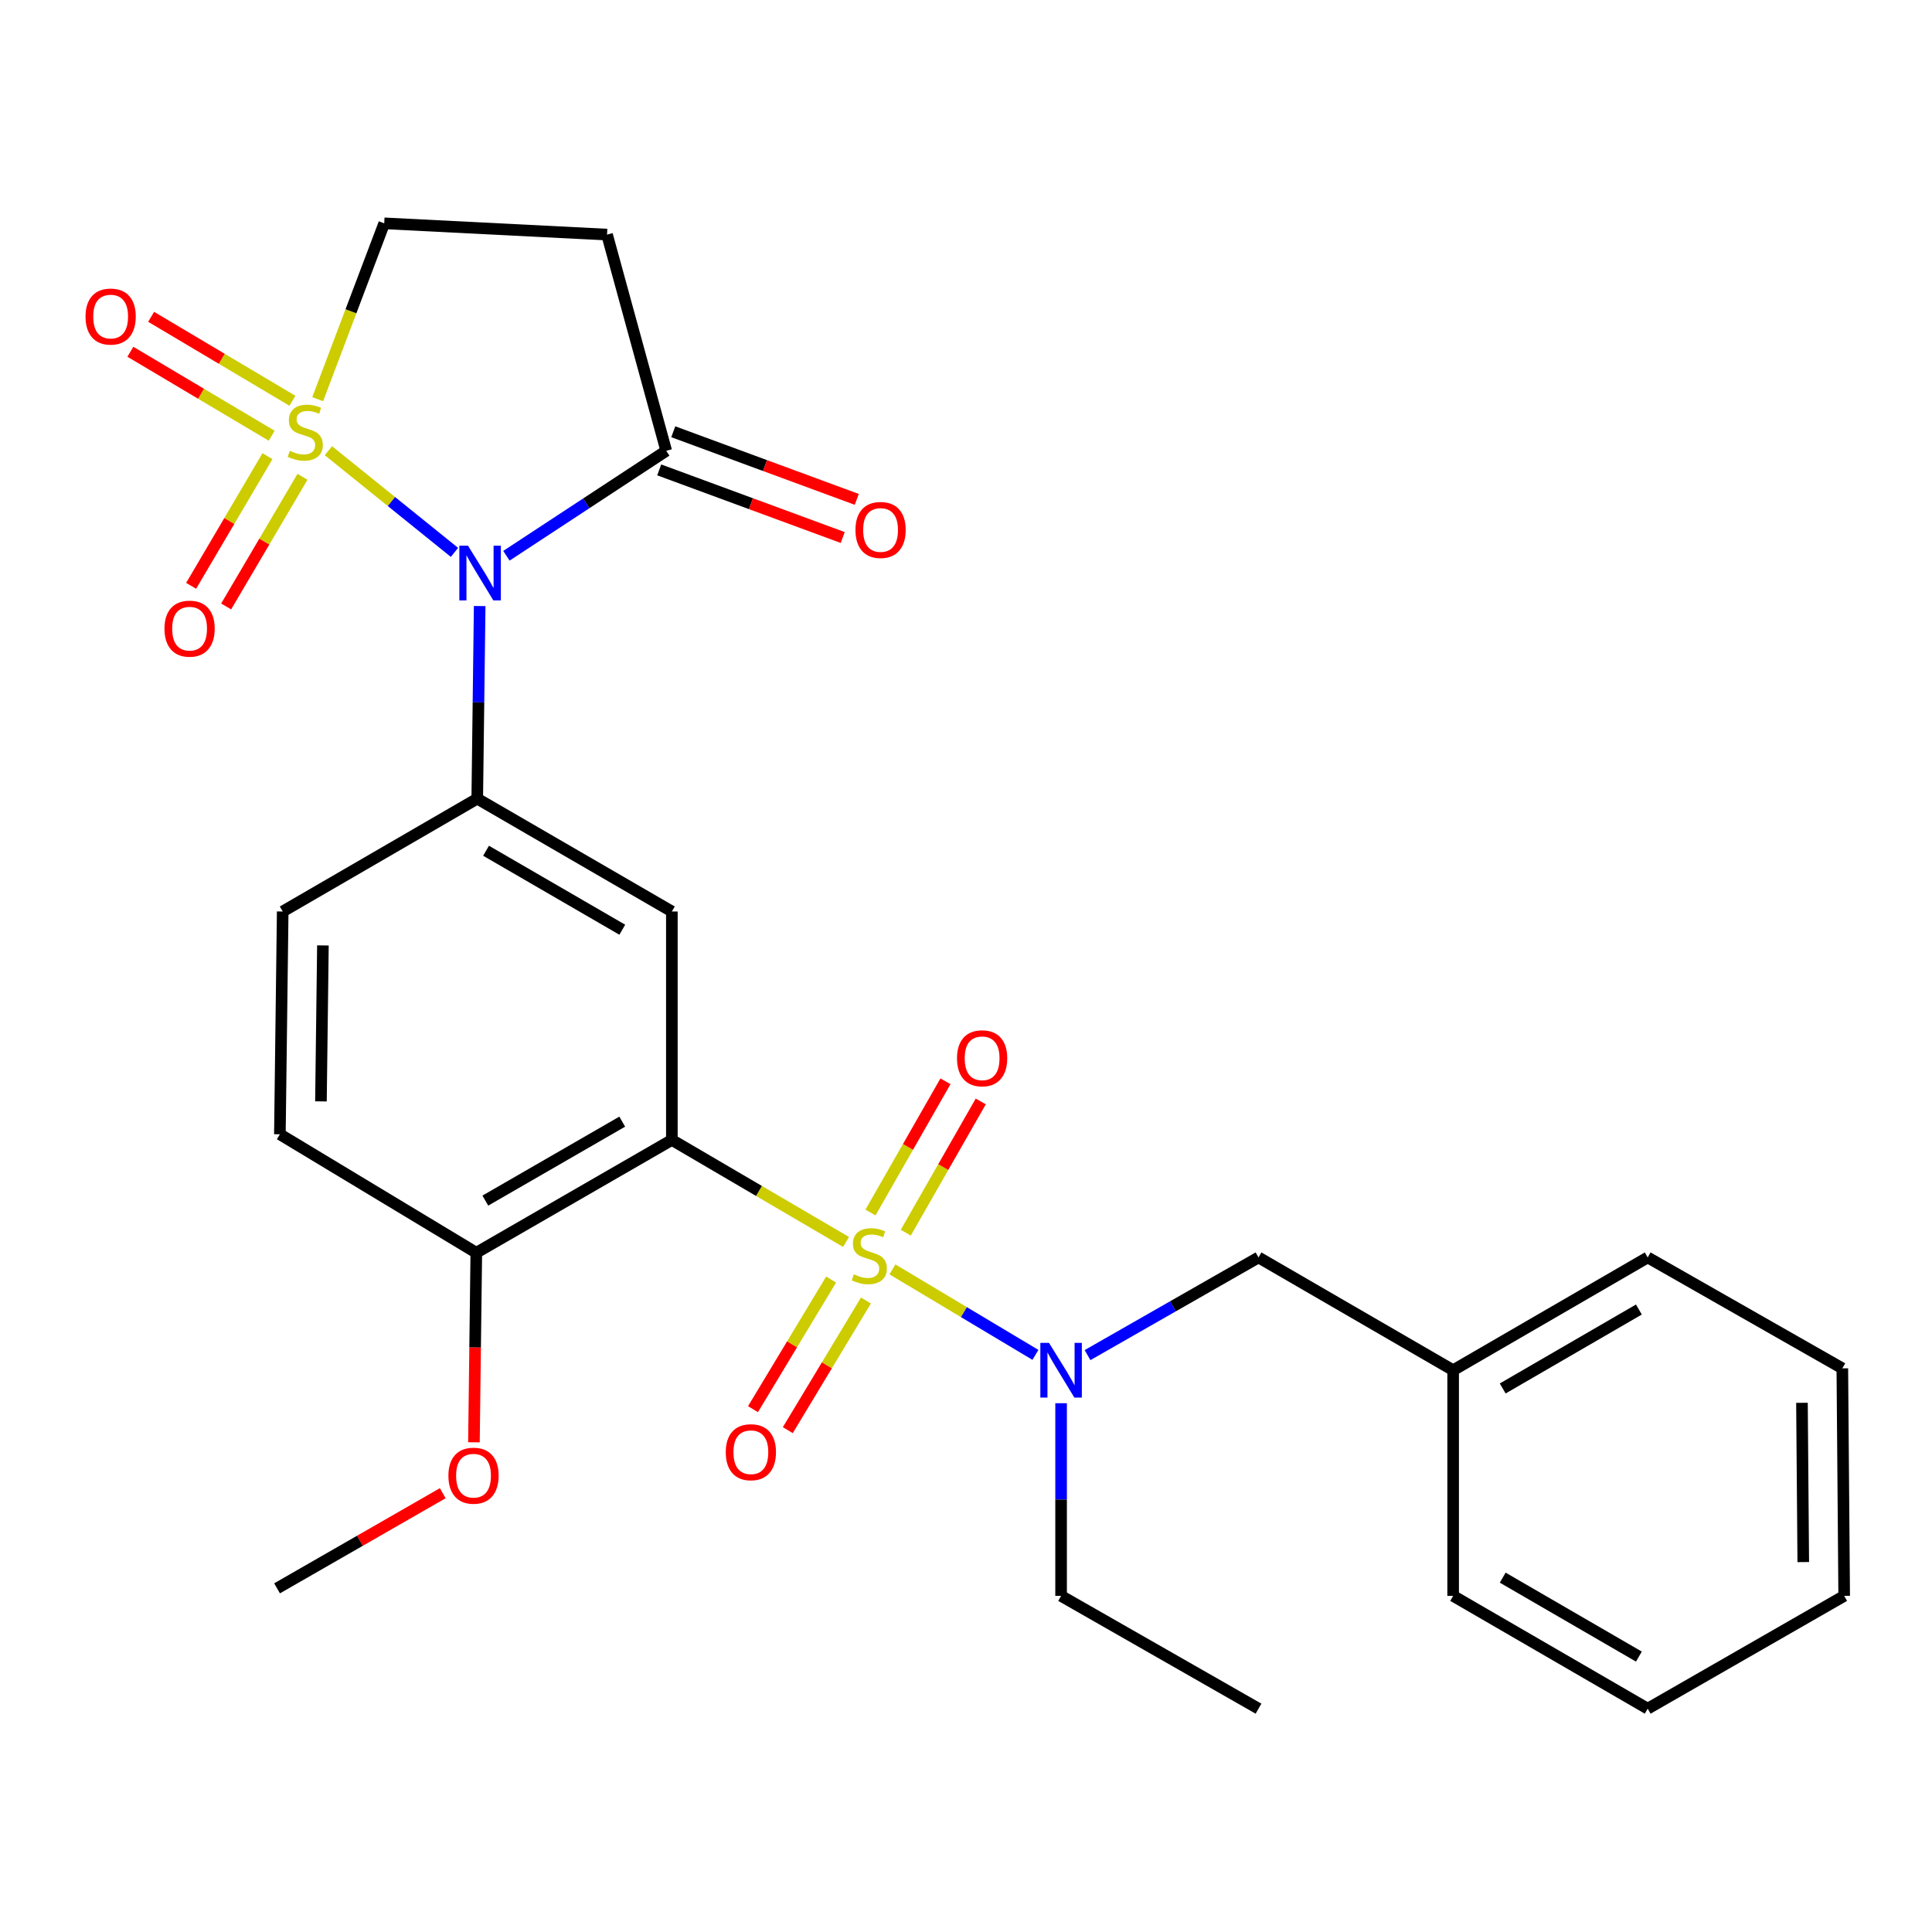 <?xml version='1.0' encoding='iso-8859-1'?>
<svg version='1.1' baseProfile='full'
              xmlns='http://www.w3.org/2000/svg'
                      xmlns:rdkit='http://www.rdkit.org/xml'
                      xmlns:xlink='http://www.w3.org/1999/xlink'
                  xml:space='preserve'
width='1000px' height='1000px' viewBox='0 0 1000 1000'>
<!-- END OF HEADER -->
<rect style='opacity:1.0;fill:#FFFFFF;stroke:none' width='1000' height='1000' x='0' y='0'> </rect>
<path class='bond-2' d='M 437.909,642.825 L 392.833,616.426' style='fill:none;fill-rule:evenodd;stroke:#CCCC00;stroke-width:6px;stroke-linecap:butt;stroke-linejoin:miter;stroke-opacity:1' />
<path class='bond-2' d='M 392.833,616.426 L 347.757,590.027' style='fill:none;fill-rule:evenodd;stroke:#000000;stroke-width:6px;stroke-linecap:butt;stroke-linejoin:miter;stroke-opacity:1' />
<path class='bond-6' d='M 461.921,657.034 L 498.93,679.159' style='fill:none;fill-rule:evenodd;stroke:#CCCC00;stroke-width:6px;stroke-linecap:butt;stroke-linejoin:miter;stroke-opacity:1' />
<path class='bond-6' d='M 498.93,679.159 L 535.938,701.284' style='fill:none;fill-rule:evenodd;stroke:#0000FF;stroke-width:6px;stroke-linecap:butt;stroke-linejoin:miter;stroke-opacity:1' />
<path class='bond-11' d='M 430.183,662.296 L 409.966,695.839' style='fill:none;fill-rule:evenodd;stroke:#CCCC00;stroke-width:6px;stroke-linecap:butt;stroke-linejoin:miter;stroke-opacity:1' />
<path class='bond-11' d='M 409.966,695.839 L 389.748,729.382' style='fill:none;fill-rule:evenodd;stroke:#FF0000;stroke-width:6px;stroke-linecap:butt;stroke-linejoin:miter;stroke-opacity:1' />
<path class='bond-11' d='M 448.2,673.155 L 427.983,706.698' style='fill:none;fill-rule:evenodd;stroke:#CCCC00;stroke-width:6px;stroke-linecap:butt;stroke-linejoin:miter;stroke-opacity:1' />
<path class='bond-11' d='M 427.983,706.698 L 407.765,740.241' style='fill:none;fill-rule:evenodd;stroke:#FF0000;stroke-width:6px;stroke-linecap:butt;stroke-linejoin:miter;stroke-opacity:1' />
<path class='bond-12' d='M 468.831,638.033 L 488.235,604.073' style='fill:none;fill-rule:evenodd;stroke:#CCCC00;stroke-width:6px;stroke-linecap:butt;stroke-linejoin:miter;stroke-opacity:1' />
<path class='bond-12' d='M 488.235,604.073 L 507.638,570.113' style='fill:none;fill-rule:evenodd;stroke:#FF0000;stroke-width:6px;stroke-linecap:butt;stroke-linejoin:miter;stroke-opacity:1' />
<path class='bond-12' d='M 450.566,627.596 L 469.969,593.637' style='fill:none;fill-rule:evenodd;stroke:#CCCC00;stroke-width:6px;stroke-linecap:butt;stroke-linejoin:miter;stroke-opacity:1' />
<path class='bond-12' d='M 469.969,593.637 L 489.372,559.677' style='fill:none;fill-rule:evenodd;stroke:#FF0000;stroke-width:6px;stroke-linecap:butt;stroke-linejoin:miter;stroke-opacity:1' />
<path class='bond-0' d='M 169.989,233.288 L 202.612,259.6' style='fill:none;fill-rule:evenodd;stroke:#CCCC00;stroke-width:6px;stroke-linecap:butt;stroke-linejoin:miter;stroke-opacity:1' />
<path class='bond-0' d='M 202.612,259.6 L 235.236,285.911' style='fill:none;fill-rule:evenodd;stroke:#0000FF;stroke-width:6px;stroke-linecap:butt;stroke-linejoin:miter;stroke-opacity:1' />
<path class='bond-8' d='M 164.438,206.613 L 181.655,161.104' style='fill:none;fill-rule:evenodd;stroke:#CCCC00;stroke-width:6px;stroke-linecap:butt;stroke-linejoin:miter;stroke-opacity:1' />
<path class='bond-8' d='M 181.655,161.104 L 198.873,115.596' style='fill:none;fill-rule:evenodd;stroke:#000000;stroke-width:6px;stroke-linecap:butt;stroke-linejoin:miter;stroke-opacity:1' />
<path class='bond-9' d='M 138.441,236.114 L 118.685,269.668' style='fill:none;fill-rule:evenodd;stroke:#CCCC00;stroke-width:6px;stroke-linecap:butt;stroke-linejoin:miter;stroke-opacity:1' />
<path class='bond-9' d='M 118.685,269.668 L 98.929,303.221' style='fill:none;fill-rule:evenodd;stroke:#FF0000;stroke-width:6px;stroke-linecap:butt;stroke-linejoin:miter;stroke-opacity:1' />
<path class='bond-9' d='M 156.569,246.788 L 136.813,280.341' style='fill:none;fill-rule:evenodd;stroke:#CCCC00;stroke-width:6px;stroke-linecap:butt;stroke-linejoin:miter;stroke-opacity:1' />
<path class='bond-9' d='M 136.813,280.341 L 117.057,313.895' style='fill:none;fill-rule:evenodd;stroke:#FF0000;stroke-width:6px;stroke-linecap:butt;stroke-linejoin:miter;stroke-opacity:1' />
<path class='bond-10' d='M 151.366,207.442 L 114.795,185.713' style='fill:none;fill-rule:evenodd;stroke:#CCCC00;stroke-width:6px;stroke-linecap:butt;stroke-linejoin:miter;stroke-opacity:1' />
<path class='bond-10' d='M 114.795,185.713 L 78.224,163.984' style='fill:none;fill-rule:evenodd;stroke:#FF0000;stroke-width:6px;stroke-linecap:butt;stroke-linejoin:miter;stroke-opacity:1' />
<path class='bond-10' d='M 140.621,225.528 L 104.049,203.799' style='fill:none;fill-rule:evenodd;stroke:#CCCC00;stroke-width:6px;stroke-linecap:butt;stroke-linejoin:miter;stroke-opacity:1' />
<path class='bond-10' d='M 104.049,203.799 L 67.478,182.07' style='fill:none;fill-rule:evenodd;stroke:#FF0000;stroke-width:6px;stroke-linecap:butt;stroke-linejoin:miter;stroke-opacity:1' />
<path class='bond-1' d='M 248.282,313.687 L 247.653,363.537' style='fill:none;fill-rule:evenodd;stroke:#0000FF;stroke-width:6px;stroke-linecap:butt;stroke-linejoin:miter;stroke-opacity:1' />
<path class='bond-1' d='M 247.653,363.537 L 247.024,413.386' style='fill:none;fill-rule:evenodd;stroke:#000000;stroke-width:6px;stroke-linecap:butt;stroke-linejoin:miter;stroke-opacity:1' />
<path class='bond-5' d='M 262.119,287.663 L 303.483,260.504' style='fill:none;fill-rule:evenodd;stroke:#0000FF;stroke-width:6px;stroke-linecap:butt;stroke-linejoin:miter;stroke-opacity:1' />
<path class='bond-5' d='M 303.483,260.504 L 344.847,233.344' style='fill:none;fill-rule:evenodd;stroke:#000000;stroke-width:6px;stroke-linecap:butt;stroke-linejoin:miter;stroke-opacity:1' />
<path class='bond-4' d='M 347.757,590.027 L 347.757,471.787' style='fill:none;fill-rule:evenodd;stroke:#000000;stroke-width:6px;stroke-linecap:butt;stroke-linejoin:miter;stroke-opacity:1' />
<path class='bond-13' d='M 347.757,590.027 L 246.534,648.416' style='fill:none;fill-rule:evenodd;stroke:#000000;stroke-width:6px;stroke-linecap:butt;stroke-linejoin:miter;stroke-opacity:1' />
<path class='bond-13' d='M 322.062,580.562 L 251.206,621.435' style='fill:none;fill-rule:evenodd;stroke:#000000;stroke-width:6px;stroke-linecap:butt;stroke-linejoin:miter;stroke-opacity:1' />
<path class='bond-3' d='M 247.024,413.386 L 347.757,471.787' style='fill:none;fill-rule:evenodd;stroke:#000000;stroke-width:6px;stroke-linecap:butt;stroke-linejoin:miter;stroke-opacity:1' />
<path class='bond-3' d='M 251.583,440.346 L 322.095,481.226' style='fill:none;fill-rule:evenodd;stroke:#000000;stroke-width:6px;stroke-linecap:butt;stroke-linejoin:miter;stroke-opacity:1' />
<path class='bond-28' d='M 247.024,413.386 L 146.327,471.787' style='fill:none;fill-rule:evenodd;stroke:#000000;stroke-width:6px;stroke-linecap:butt;stroke-linejoin:miter;stroke-opacity:1' />
<path class='bond-7' d='M 344.847,233.344 L 314.203,121.428' style='fill:none;fill-rule:evenodd;stroke:#000000;stroke-width:6px;stroke-linecap:butt;stroke-linejoin:miter;stroke-opacity:1' />
<path class='bond-16' d='M 341.209,243.214 L 388.699,260.715' style='fill:none;fill-rule:evenodd;stroke:#000000;stroke-width:6px;stroke-linecap:butt;stroke-linejoin:miter;stroke-opacity:1' />
<path class='bond-16' d='M 388.699,260.715 L 436.189,278.216' style='fill:none;fill-rule:evenodd;stroke:#FF0000;stroke-width:6px;stroke-linecap:butt;stroke-linejoin:miter;stroke-opacity:1' />
<path class='bond-16' d='M 348.484,223.475 L 395.973,240.976' style='fill:none;fill-rule:evenodd;stroke:#000000;stroke-width:6px;stroke-linecap:butt;stroke-linejoin:miter;stroke-opacity:1' />
<path class='bond-16' d='M 395.973,240.976 L 443.463,258.477' style='fill:none;fill-rule:evenodd;stroke:#FF0000;stroke-width:6px;stroke-linecap:butt;stroke-linejoin:miter;stroke-opacity:1' />
<path class='bond-14' d='M 562.903,701.408 L 607.153,676.127' style='fill:none;fill-rule:evenodd;stroke:#0000FF;stroke-width:6px;stroke-linecap:butt;stroke-linejoin:miter;stroke-opacity:1' />
<path class='bond-14' d='M 607.153,676.127 L 651.402,650.847' style='fill:none;fill-rule:evenodd;stroke:#000000;stroke-width:6px;stroke-linecap:butt;stroke-linejoin:miter;stroke-opacity:1' />
<path class='bond-20' d='M 549.221,726.305 L 549.221,776.166' style='fill:none;fill-rule:evenodd;stroke:#0000FF;stroke-width:6px;stroke-linecap:butt;stroke-linejoin:miter;stroke-opacity:1' />
<path class='bond-20' d='M 549.221,776.166 L 549.221,826.027' style='fill:none;fill-rule:evenodd;stroke:#000000;stroke-width:6px;stroke-linecap:butt;stroke-linejoin:miter;stroke-opacity:1' />
<path class='bond-30' d='M 314.203,121.428 L 198.873,115.596' style='fill:none;fill-rule:evenodd;stroke:#000000;stroke-width:6px;stroke-linecap:butt;stroke-linejoin:miter;stroke-opacity:1' />
<path class='bond-17' d='M 246.534,648.416 L 144.866,587.105' style='fill:none;fill-rule:evenodd;stroke:#000000;stroke-width:6px;stroke-linecap:butt;stroke-linejoin:miter;stroke-opacity:1' />
<path class='bond-19' d='M 246.534,648.416 L 245.922,697.473' style='fill:none;fill-rule:evenodd;stroke:#000000;stroke-width:6px;stroke-linecap:butt;stroke-linejoin:miter;stroke-opacity:1' />
<path class='bond-19' d='M 245.922,697.473 L 245.311,746.531' style='fill:none;fill-rule:evenodd;stroke:#FF0000;stroke-width:6px;stroke-linecap:butt;stroke-linejoin:miter;stroke-opacity:1' />
<path class='bond-18' d='M 651.402,650.847 L 752.146,709.225' style='fill:none;fill-rule:evenodd;stroke:#000000;stroke-width:6px;stroke-linecap:butt;stroke-linejoin:miter;stroke-opacity:1' />
<path class='bond-15' d='M 146.327,471.787 L 144.866,587.105' style='fill:none;fill-rule:evenodd;stroke:#000000;stroke-width:6px;stroke-linecap:butt;stroke-linejoin:miter;stroke-opacity:1' />
<path class='bond-15' d='M 167.144,489.351 L 166.121,570.074' style='fill:none;fill-rule:evenodd;stroke:#000000;stroke-width:6px;stroke-linecap:butt;stroke-linejoin:miter;stroke-opacity:1' />
<path class='bond-21' d='M 752.146,709.225 L 852.843,650.847' style='fill:none;fill-rule:evenodd;stroke:#000000;stroke-width:6px;stroke-linecap:butt;stroke-linejoin:miter;stroke-opacity:1' />
<path class='bond-21' d='M 777.802,718.668 L 848.29,677.803' style='fill:none;fill-rule:evenodd;stroke:#000000;stroke-width:6px;stroke-linecap:butt;stroke-linejoin:miter;stroke-opacity:1' />
<path class='bond-22' d='M 752.146,709.225 L 752.146,826.027' style='fill:none;fill-rule:evenodd;stroke:#000000;stroke-width:6px;stroke-linecap:butt;stroke-linejoin:miter;stroke-opacity:1' />
<path class='bond-23' d='M 229.165,772.882 L 186.285,797.502' style='fill:none;fill-rule:evenodd;stroke:#FF0000;stroke-width:6px;stroke-linecap:butt;stroke-linejoin:miter;stroke-opacity:1' />
<path class='bond-23' d='M 186.285,797.502 L 143.406,822.123' style='fill:none;fill-rule:evenodd;stroke:#000000;stroke-width:6px;stroke-linecap:butt;stroke-linejoin:miter;stroke-opacity:1' />
<path class='bond-24' d='M 549.221,826.027 L 651.402,884.404' style='fill:none;fill-rule:evenodd;stroke:#000000;stroke-width:6px;stroke-linecap:butt;stroke-linejoin:miter;stroke-opacity:1' />
<path class='bond-26' d='M 852.843,650.847 L 953.587,708.255' style='fill:none;fill-rule:evenodd;stroke:#000000;stroke-width:6px;stroke-linecap:butt;stroke-linejoin:miter;stroke-opacity:1' />
<path class='bond-25' d='M 752.146,826.027 L 852.843,884.404' style='fill:none;fill-rule:evenodd;stroke:#000000;stroke-width:6px;stroke-linecap:butt;stroke-linejoin:miter;stroke-opacity:1' />
<path class='bond-25' d='M 777.802,816.584 L 848.29,857.448' style='fill:none;fill-rule:evenodd;stroke:#000000;stroke-width:6px;stroke-linecap:butt;stroke-linejoin:miter;stroke-opacity:1' />
<path class='bond-27' d='M 852.843,884.404 L 954.545,826.027' style='fill:none;fill-rule:evenodd;stroke:#000000;stroke-width:6px;stroke-linecap:butt;stroke-linejoin:miter;stroke-opacity:1' />
<path class='bond-29' d='M 953.587,708.255 L 954.545,826.027' style='fill:none;fill-rule:evenodd;stroke:#000000;stroke-width:6px;stroke-linecap:butt;stroke-linejoin:miter;stroke-opacity:1' />
<path class='bond-29' d='M 932.695,726.092 L 933.365,808.532' style='fill:none;fill-rule:evenodd;stroke:#000000;stroke-width:6px;stroke-linecap:butt;stroke-linejoin:miter;stroke-opacity:1' />
<path  class='atom-0' d='M 441.95 659.597
Q 442.27 659.717, 443.59 660.277
Q 444.91 660.837, 446.35 661.197
Q 447.83 661.517, 449.27 661.517
Q 451.95 661.517, 453.51 660.237
Q 455.07 658.917, 455.07 656.637
Q 455.07 655.077, 454.27 654.117
Q 453.51 653.157, 452.31 652.637
Q 451.11 652.117, 449.11 651.517
Q 446.59 650.757, 445.07 650.037
Q 443.59 649.317, 442.51 647.797
Q 441.47 646.277, 441.47 643.717
Q 441.47 640.157, 443.87 637.957
Q 446.31 635.757, 451.11 635.757
Q 454.39 635.757, 458.11 637.317
L 457.19 640.397
Q 453.79 638.997, 451.23 638.997
Q 448.47 638.997, 446.95 640.157
Q 445.43 641.277, 445.47 643.237
Q 445.47 644.757, 446.23 645.677
Q 447.03 646.597, 448.15 647.117
Q 449.31 647.637, 451.23 648.237
Q 453.79 649.037, 455.31 649.837
Q 456.83 650.637, 457.91 652.277
Q 459.03 653.877, 459.03 656.637
Q 459.03 660.557, 456.39 662.677
Q 453.79 664.757, 449.43 664.757
Q 446.91 664.757, 444.99 664.197
Q 443.11 663.677, 440.87 662.757
L 441.95 659.597
' fill='#CCCC00'/>
<path  class='atom-1' d='M 150.003 233.341
Q 150.323 233.461, 151.643 234.021
Q 152.963 234.581, 154.403 234.941
Q 155.883 235.261, 157.323 235.261
Q 160.003 235.261, 161.563 233.981
Q 163.123 232.661, 163.123 230.381
Q 163.123 228.821, 162.323 227.861
Q 161.563 226.901, 160.363 226.381
Q 159.163 225.861, 157.163 225.261
Q 154.643 224.501, 153.123 223.781
Q 151.643 223.061, 150.563 221.541
Q 149.523 220.021, 149.523 217.461
Q 149.523 213.901, 151.923 211.701
Q 154.363 209.501, 159.163 209.501
Q 162.443 209.501, 166.163 211.061
L 165.243 214.141
Q 161.843 212.741, 159.283 212.741
Q 156.523 212.741, 155.003 213.901
Q 153.483 215.021, 153.523 216.981
Q 153.523 218.501, 154.283 219.421
Q 155.083 220.341, 156.203 220.861
Q 157.363 221.381, 159.283 221.981
Q 161.843 222.781, 163.363 223.581
Q 164.883 224.381, 165.963 226.021
Q 167.083 227.621, 167.083 230.381
Q 167.083 234.301, 164.443 236.421
Q 161.843 238.501, 157.483 238.501
Q 154.963 238.501, 153.043 237.941
Q 151.163 237.421, 148.923 236.501
L 150.003 233.341
' fill='#CCCC00'/>
<path  class='atom-2' d='M 242.237 282.447
L 251.517 297.447
Q 252.437 298.927, 253.917 301.607
Q 255.397 304.287, 255.477 304.447
L 255.477 282.447
L 259.237 282.447
L 259.237 310.767
L 255.357 310.767
L 245.397 294.367
Q 244.237 292.447, 242.997 290.247
Q 241.797 288.047, 241.437 287.367
L 241.437 310.767
L 237.757 310.767
L 237.757 282.447
L 242.237 282.447
' fill='#0000FF'/>
<path  class='atom-7' d='M 542.961 695.065
L 552.241 710.065
Q 553.161 711.545, 554.641 714.225
Q 556.121 716.905, 556.201 717.065
L 556.201 695.065
L 559.961 695.065
L 559.961 723.385
L 556.081 723.385
L 546.121 706.985
Q 544.961 705.065, 543.721 702.865
Q 542.521 700.665, 542.161 699.985
L 542.161 723.385
L 538.481 723.385
L 538.481 695.065
L 542.961 695.065
' fill='#0000FF'/>
<path  class='atom-10' d='M 85.129 325.391
Q 85.129 318.591, 88.489 314.791
Q 91.849 310.991, 98.129 310.991
Q 104.409 310.991, 107.769 314.791
Q 111.129 318.591, 111.129 325.391
Q 111.129 332.271, 107.729 336.191
Q 104.329 340.071, 98.129 340.071
Q 91.889 340.071, 88.489 336.191
Q 85.129 332.311, 85.129 325.391
M 98.129 336.871
Q 102.449 336.871, 104.769 333.991
Q 107.129 331.071, 107.129 325.391
Q 107.129 319.831, 104.769 317.031
Q 102.449 314.191, 98.129 314.191
Q 93.809 314.191, 91.449 316.991
Q 89.129 319.791, 89.129 325.391
Q 89.129 331.111, 91.449 333.991
Q 93.809 336.871, 98.129 336.871
' fill='#FF0000'/>
<path  class='atom-11' d='M 44.271 163.85
Q 44.271 157.05, 47.631 153.25
Q 50.991 149.45, 57.271 149.45
Q 63.551 149.45, 66.911 153.25
Q 70.271 157.05, 70.271 163.85
Q 70.271 170.73, 66.871 174.65
Q 63.471 178.53, 57.271 178.53
Q 51.031 178.53, 47.631 174.65
Q 44.271 170.77, 44.271 163.85
M 57.271 175.33
Q 61.591 175.33, 63.911 172.45
Q 66.271 169.53, 66.271 163.85
Q 66.271 158.29, 63.911 155.49
Q 61.591 152.65, 57.271 152.65
Q 52.951 152.65, 50.591 155.45
Q 48.271 158.25, 48.271 163.85
Q 48.271 169.57, 50.591 172.45
Q 52.951 175.33, 57.271 175.33
' fill='#FF0000'/>
<path  class='atom-12' d='M 375.65 751.659
Q 375.65 744.859, 379.01 741.059
Q 382.37 737.259, 388.65 737.259
Q 394.93 737.259, 398.29 741.059
Q 401.65 744.859, 401.65 751.659
Q 401.65 758.539, 398.25 762.459
Q 394.85 766.339, 388.65 766.339
Q 382.41 766.339, 379.01 762.459
Q 375.65 758.579, 375.65 751.659
M 388.65 763.139
Q 392.97 763.139, 395.29 760.259
Q 397.65 757.339, 397.65 751.659
Q 397.65 746.099, 395.29 743.299
Q 392.97 740.459, 388.65 740.459
Q 384.33 740.459, 381.97 743.259
Q 379.65 746.059, 379.65 751.659
Q 379.65 757.379, 381.97 760.259
Q 384.33 763.139, 388.65 763.139
' fill='#FF0000'/>
<path  class='atom-13' d='M 495.339 547.764
Q 495.339 540.964, 498.699 537.164
Q 502.059 533.364, 508.339 533.364
Q 514.619 533.364, 517.979 537.164
Q 521.339 540.964, 521.339 547.764
Q 521.339 554.644, 517.939 558.564
Q 514.539 562.444, 508.339 562.444
Q 502.099 562.444, 498.699 558.564
Q 495.339 554.684, 495.339 547.764
M 508.339 559.244
Q 512.659 559.244, 514.979 556.364
Q 517.339 553.444, 517.339 547.764
Q 517.339 542.204, 514.979 539.404
Q 512.659 536.564, 508.339 536.564
Q 504.019 536.564, 501.659 539.364
Q 499.339 542.164, 499.339 547.764
Q 499.339 553.484, 501.659 556.364
Q 504.019 559.244, 508.339 559.244
' fill='#FF0000'/>
<path  class='atom-17' d='M 442.782 274.306
Q 442.782 267.506, 446.142 263.706
Q 449.502 259.906, 455.782 259.906
Q 462.062 259.906, 465.422 263.706
Q 468.782 267.506, 468.782 274.306
Q 468.782 281.186, 465.382 285.106
Q 461.982 288.986, 455.782 288.986
Q 449.542 288.986, 446.142 285.106
Q 442.782 281.226, 442.782 274.306
M 455.782 285.786
Q 460.102 285.786, 462.422 282.906
Q 464.782 279.986, 464.782 274.306
Q 464.782 268.746, 462.422 265.946
Q 460.102 263.106, 455.782 263.106
Q 451.462 263.106, 449.102 265.906
Q 446.782 268.706, 446.782 274.306
Q 446.782 280.026, 449.102 282.906
Q 451.462 285.786, 455.782 285.786
' fill='#FF0000'/>
<path  class='atom-20' d='M 232.096 763.814
Q 232.096 757.014, 235.456 753.214
Q 238.816 749.414, 245.096 749.414
Q 251.376 749.414, 254.736 753.214
Q 258.096 757.014, 258.096 763.814
Q 258.096 770.694, 254.696 774.614
Q 251.296 778.494, 245.096 778.494
Q 238.856 778.494, 235.456 774.614
Q 232.096 770.734, 232.096 763.814
M 245.096 775.294
Q 249.416 775.294, 251.736 772.414
Q 254.096 769.494, 254.096 763.814
Q 254.096 758.254, 251.736 755.454
Q 249.416 752.614, 245.096 752.614
Q 240.776 752.614, 238.416 755.414
Q 236.096 758.214, 236.096 763.814
Q 236.096 769.534, 238.416 772.414
Q 240.776 775.294, 245.096 775.294
' fill='#FF0000'/>
</svg>
